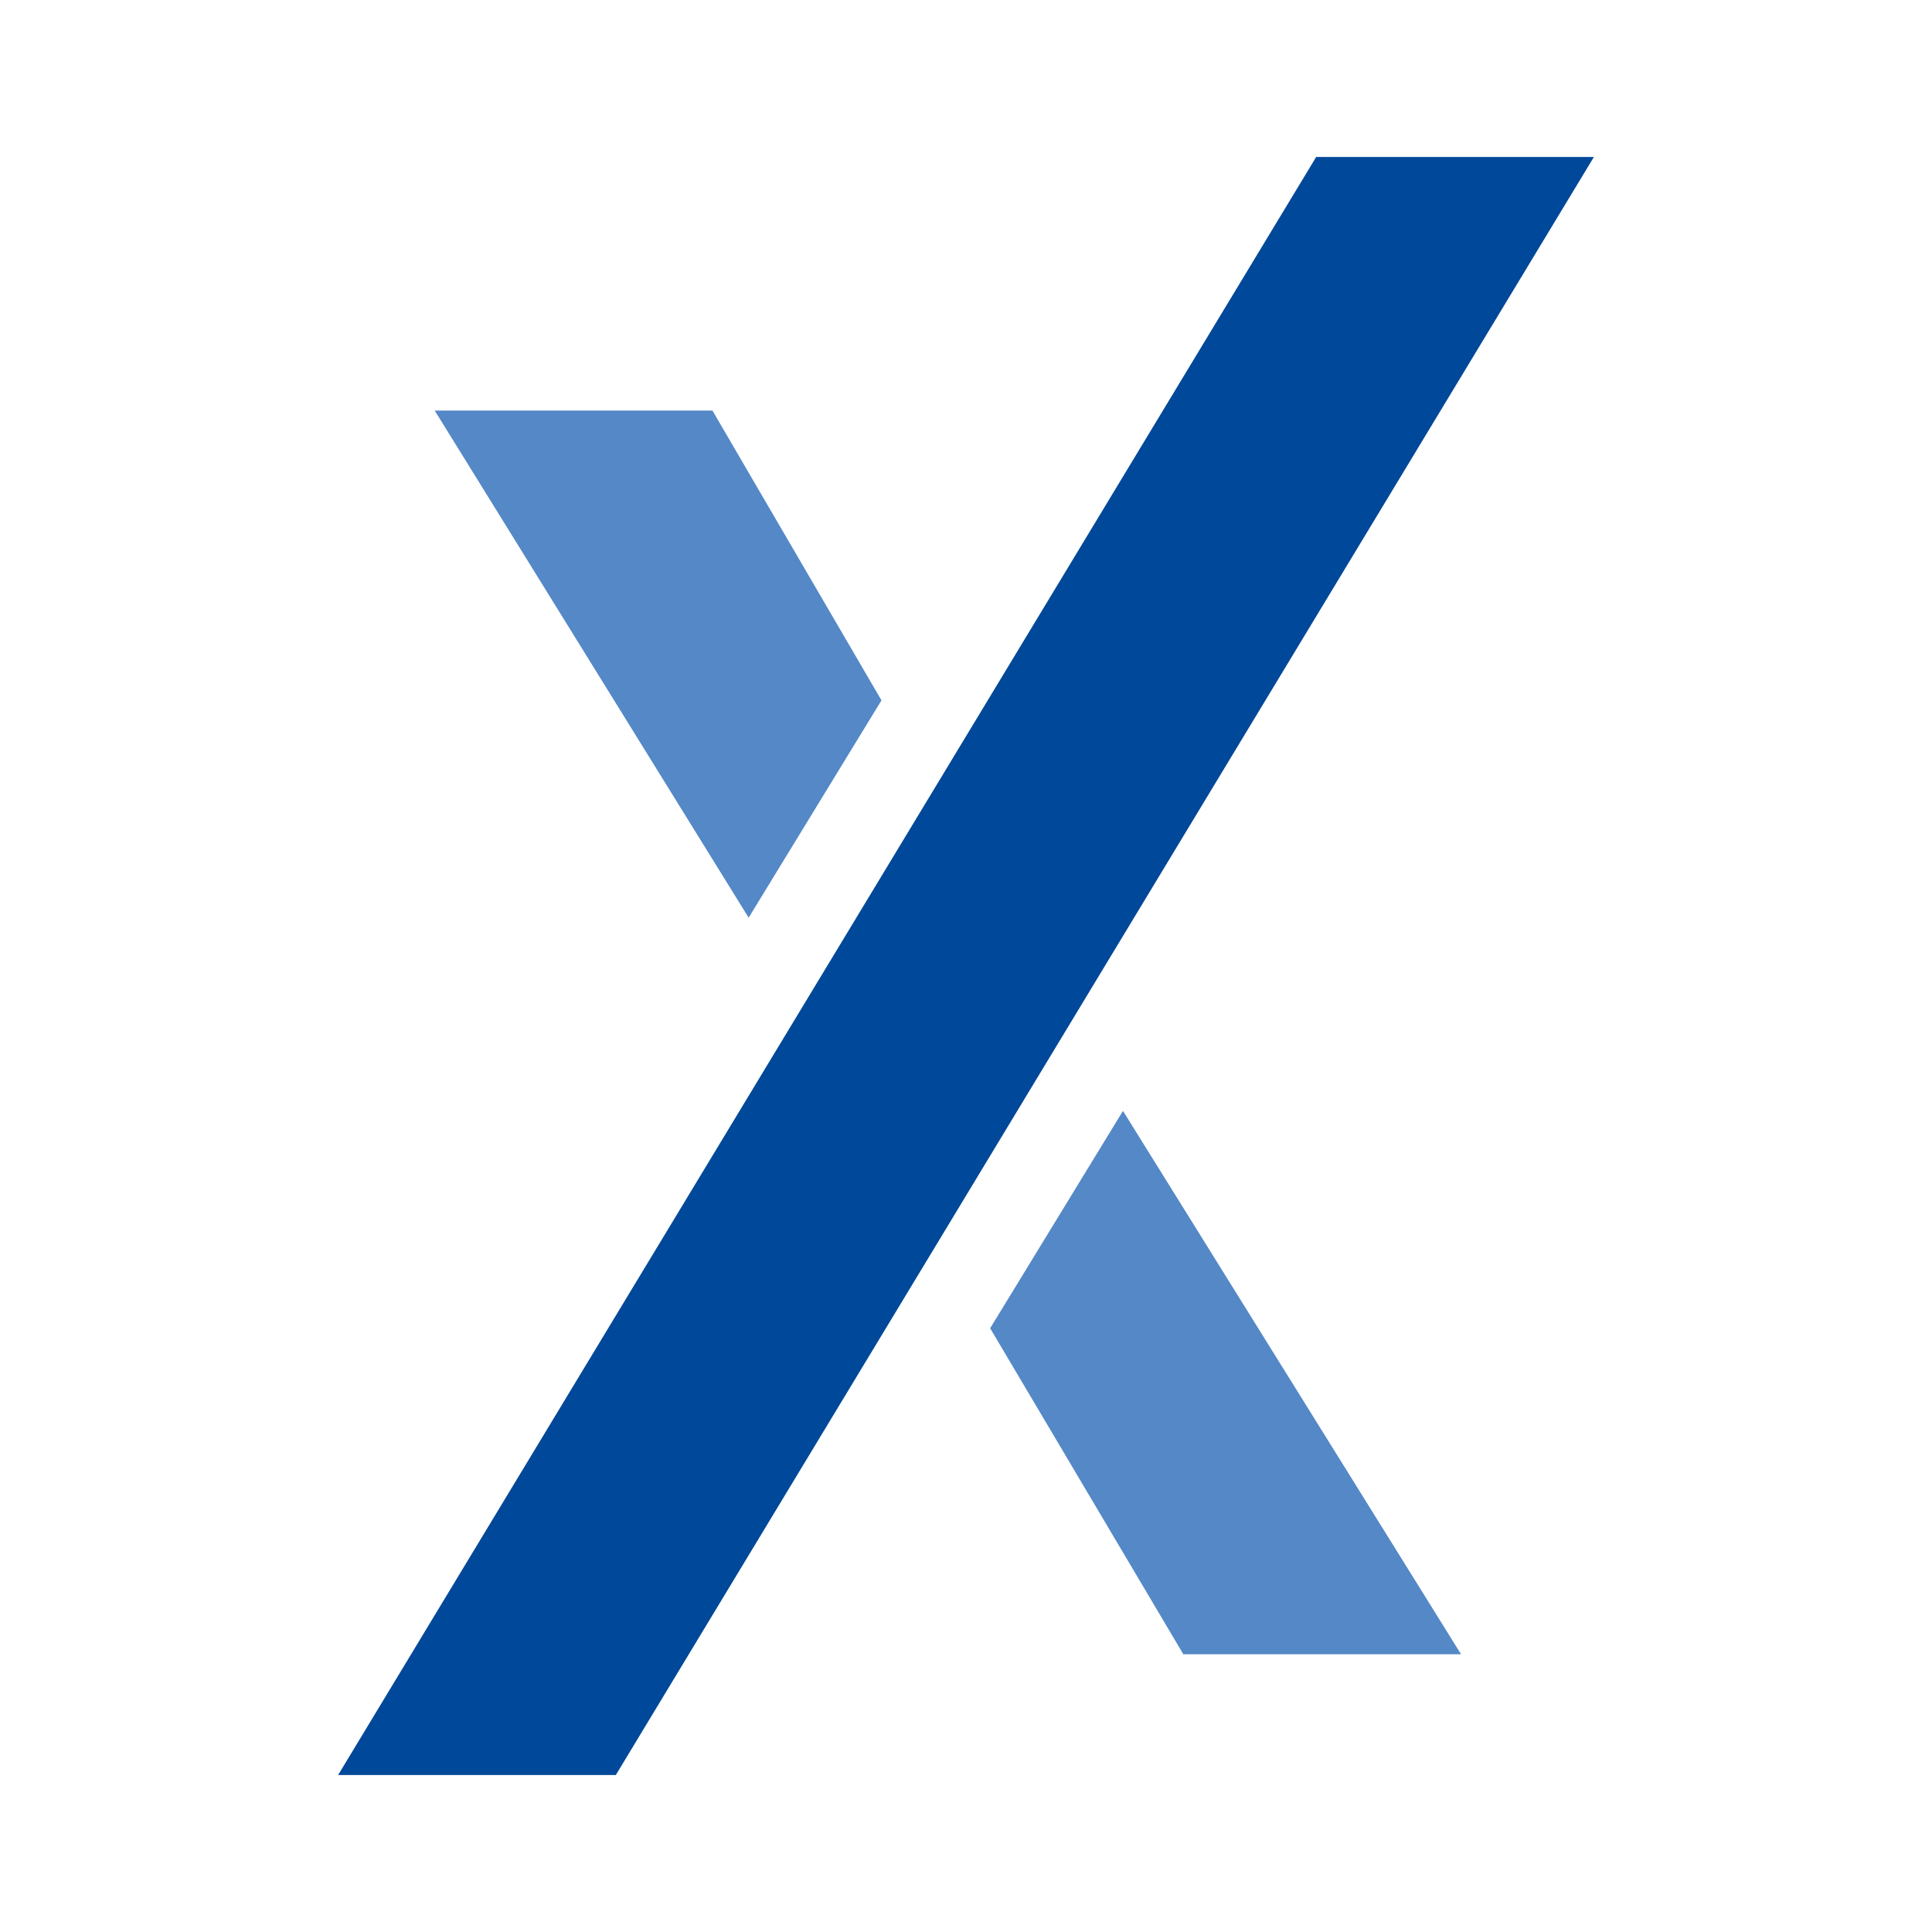 <?xml version="1.0" encoding="utf-8"?>
<!-- Generator: Adobe Illustrator 26.2.0, SVG Export Plug-In . SVG Version: 6.00 Build 0)  -->
<svg version="1.1" id="Ebene_1" xmlns="http://www.w3.org/2000/svg" xmlns:xlink="http://www.w3.org/1999/xlink" x="0px" y="0px"
	 viewBox="0 0 16 16" style="enable-background:new 0 0 16 16;" xml:space="preserve">
<style type="text/css">
	.st0{fill:#FFFFFF;}
	.st1{fill:#5488C7;}
	.st2{fill:#004899;}
</style>
<rect x="0" y="0" class="st0" width="16" height="16"/>
<g>
	<polygon class="st1" points="8.2,11 9.8,13.7 12.1,13.7 9.3,9.2 8.2,11 	"/>
	<polygon class="st2" points="13.2,1.3 10.9,1.3 2.8,14.7 5.1,14.7 13.2,1.3 	"/>
	<polygon class="st1" points="7.3,5.8 5.9,3.4 3.6,3.4 6.2,7.6 7.3,5.8 	"/>
</g>
</svg>
